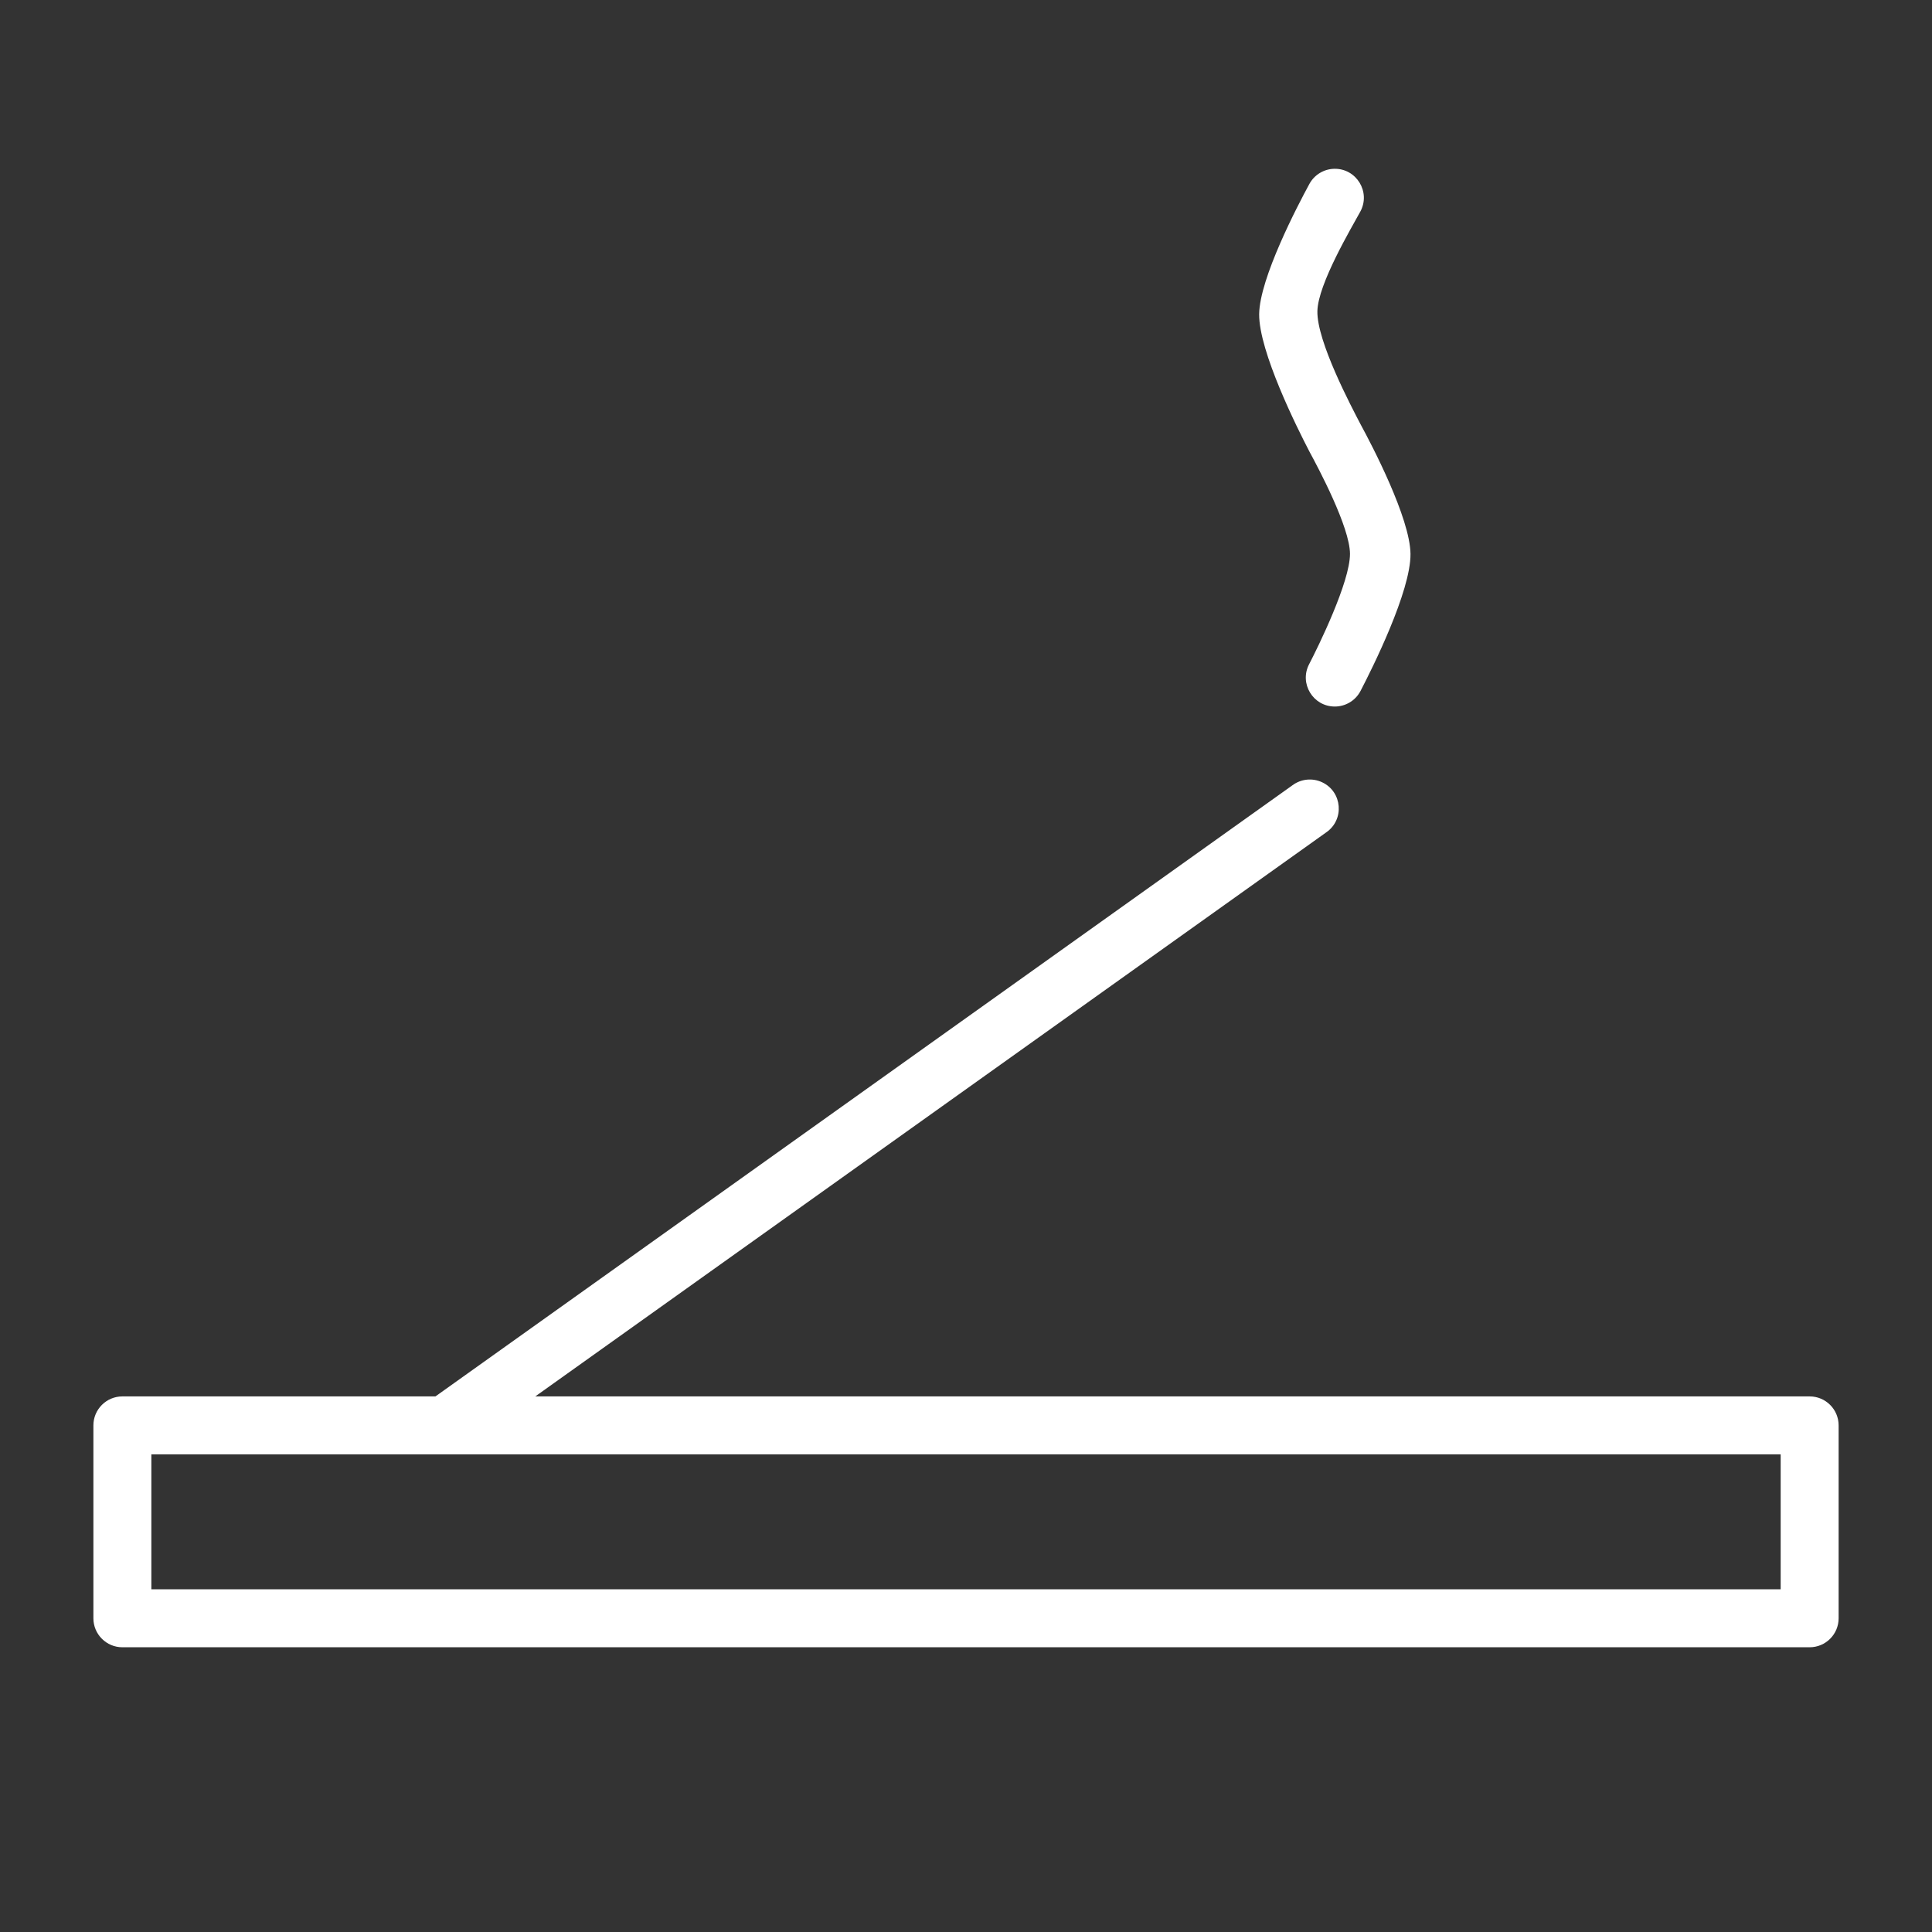 <?xml version="1.0" encoding="UTF-8"?> <svg xmlns="http://www.w3.org/2000/svg" viewBox="1950 2450 100 100" width="100" height="100"><rect x="1950" y="2450" width="100" height="100" fill="#333333" stroke="none"/><path fill="#ffffff" stroke="none" fill-opacity="1" stroke-width="1" stroke-opacity="1" alignment-baseline="" baseline-shift="" color="rgb(51, 51, 51)" fill-rule="evenodd" font-size-adjust="none" id="tSvg19f3fa8521" title="Path 1" d="M 2019.875 2478.664 C 2019.881 2480.116 2018.224 2483.485 2017.76 2484.379 C 2017.239 2485.377 2017.964 2486.571 2019.09 2486.57 C 2019.632 2486.57 2020.154 2486.276 2020.422 2485.761 C 2021.032 2484.587 2023.022 2480.607 2023.007 2478.673 C 2022.986 2476.817 2021.013 2473.048 2020.422 2471.961 C 2019.958 2471.068 2018.151 2467.668 2018.188 2466.101 C 2018.22 2464.7 2019.951 2461.795 2020.409 2460.953 C 2020.961 2459.939 2020.207 2458.708 2019.053 2458.737 C 2018.518 2458.751 2018.03 2459.049 2017.774 2459.52 C 2017.17 2460.631 2015.195 2464.401 2015.174 2466.261 C 2015.158 2468.19 2017.15 2472.172 2017.774 2473.371C 2018.231 2474.213 2019.869 2477.286 2019.875 2478.664Z M 2043.667 2522.278 C 2021.68 2522.278 1999.693 2522.278 1977.706 2522.278 C 1991.353 2512.546 2005 2502.814 2018.647 2493.082 C 2019.597 2492.426 2019.481 2490.987 2018.437 2490.492 C 2017.938 2490.256 2017.35 2490.313 2016.905 2490.64 C 2002.116 2501.186 1987.327 2511.732 1972.538 2522.278 C 1967.137 2522.278 1961.735 2522.278 1956.334 2522.278 C 1955.506 2522.278 1954.834 2522.95 1954.834 2523.778 C 1954.834 2527.106 1954.834 2530.434 1954.834 2533.762 C 1954.834 2534.59 1955.506 2535.262 1956.334 2535.262 C 1985.445 2535.262 2014.556 2535.262 2043.667 2535.262 C 2044.495 2535.262 2045.167 2534.59 2045.167 2533.762 C 2045.167 2530.434 2045.167 2527.106 2045.167 2523.778C 2045.167 2522.95 2044.495 2522.278 2043.667 2522.278Z M 2042.167 2532.262 C 2014.056 2532.262 1985.945 2532.262 1957.834 2532.262 C 1957.834 2529.934 1957.834 2527.606 1957.834 2525.278 C 1985.945 2525.278 2014.056 2525.278 2042.167 2525.278C 2042.167 2527.606 2042.167 2529.934 2042.167 2532.262Z"></path><defs> </defs></svg> 
